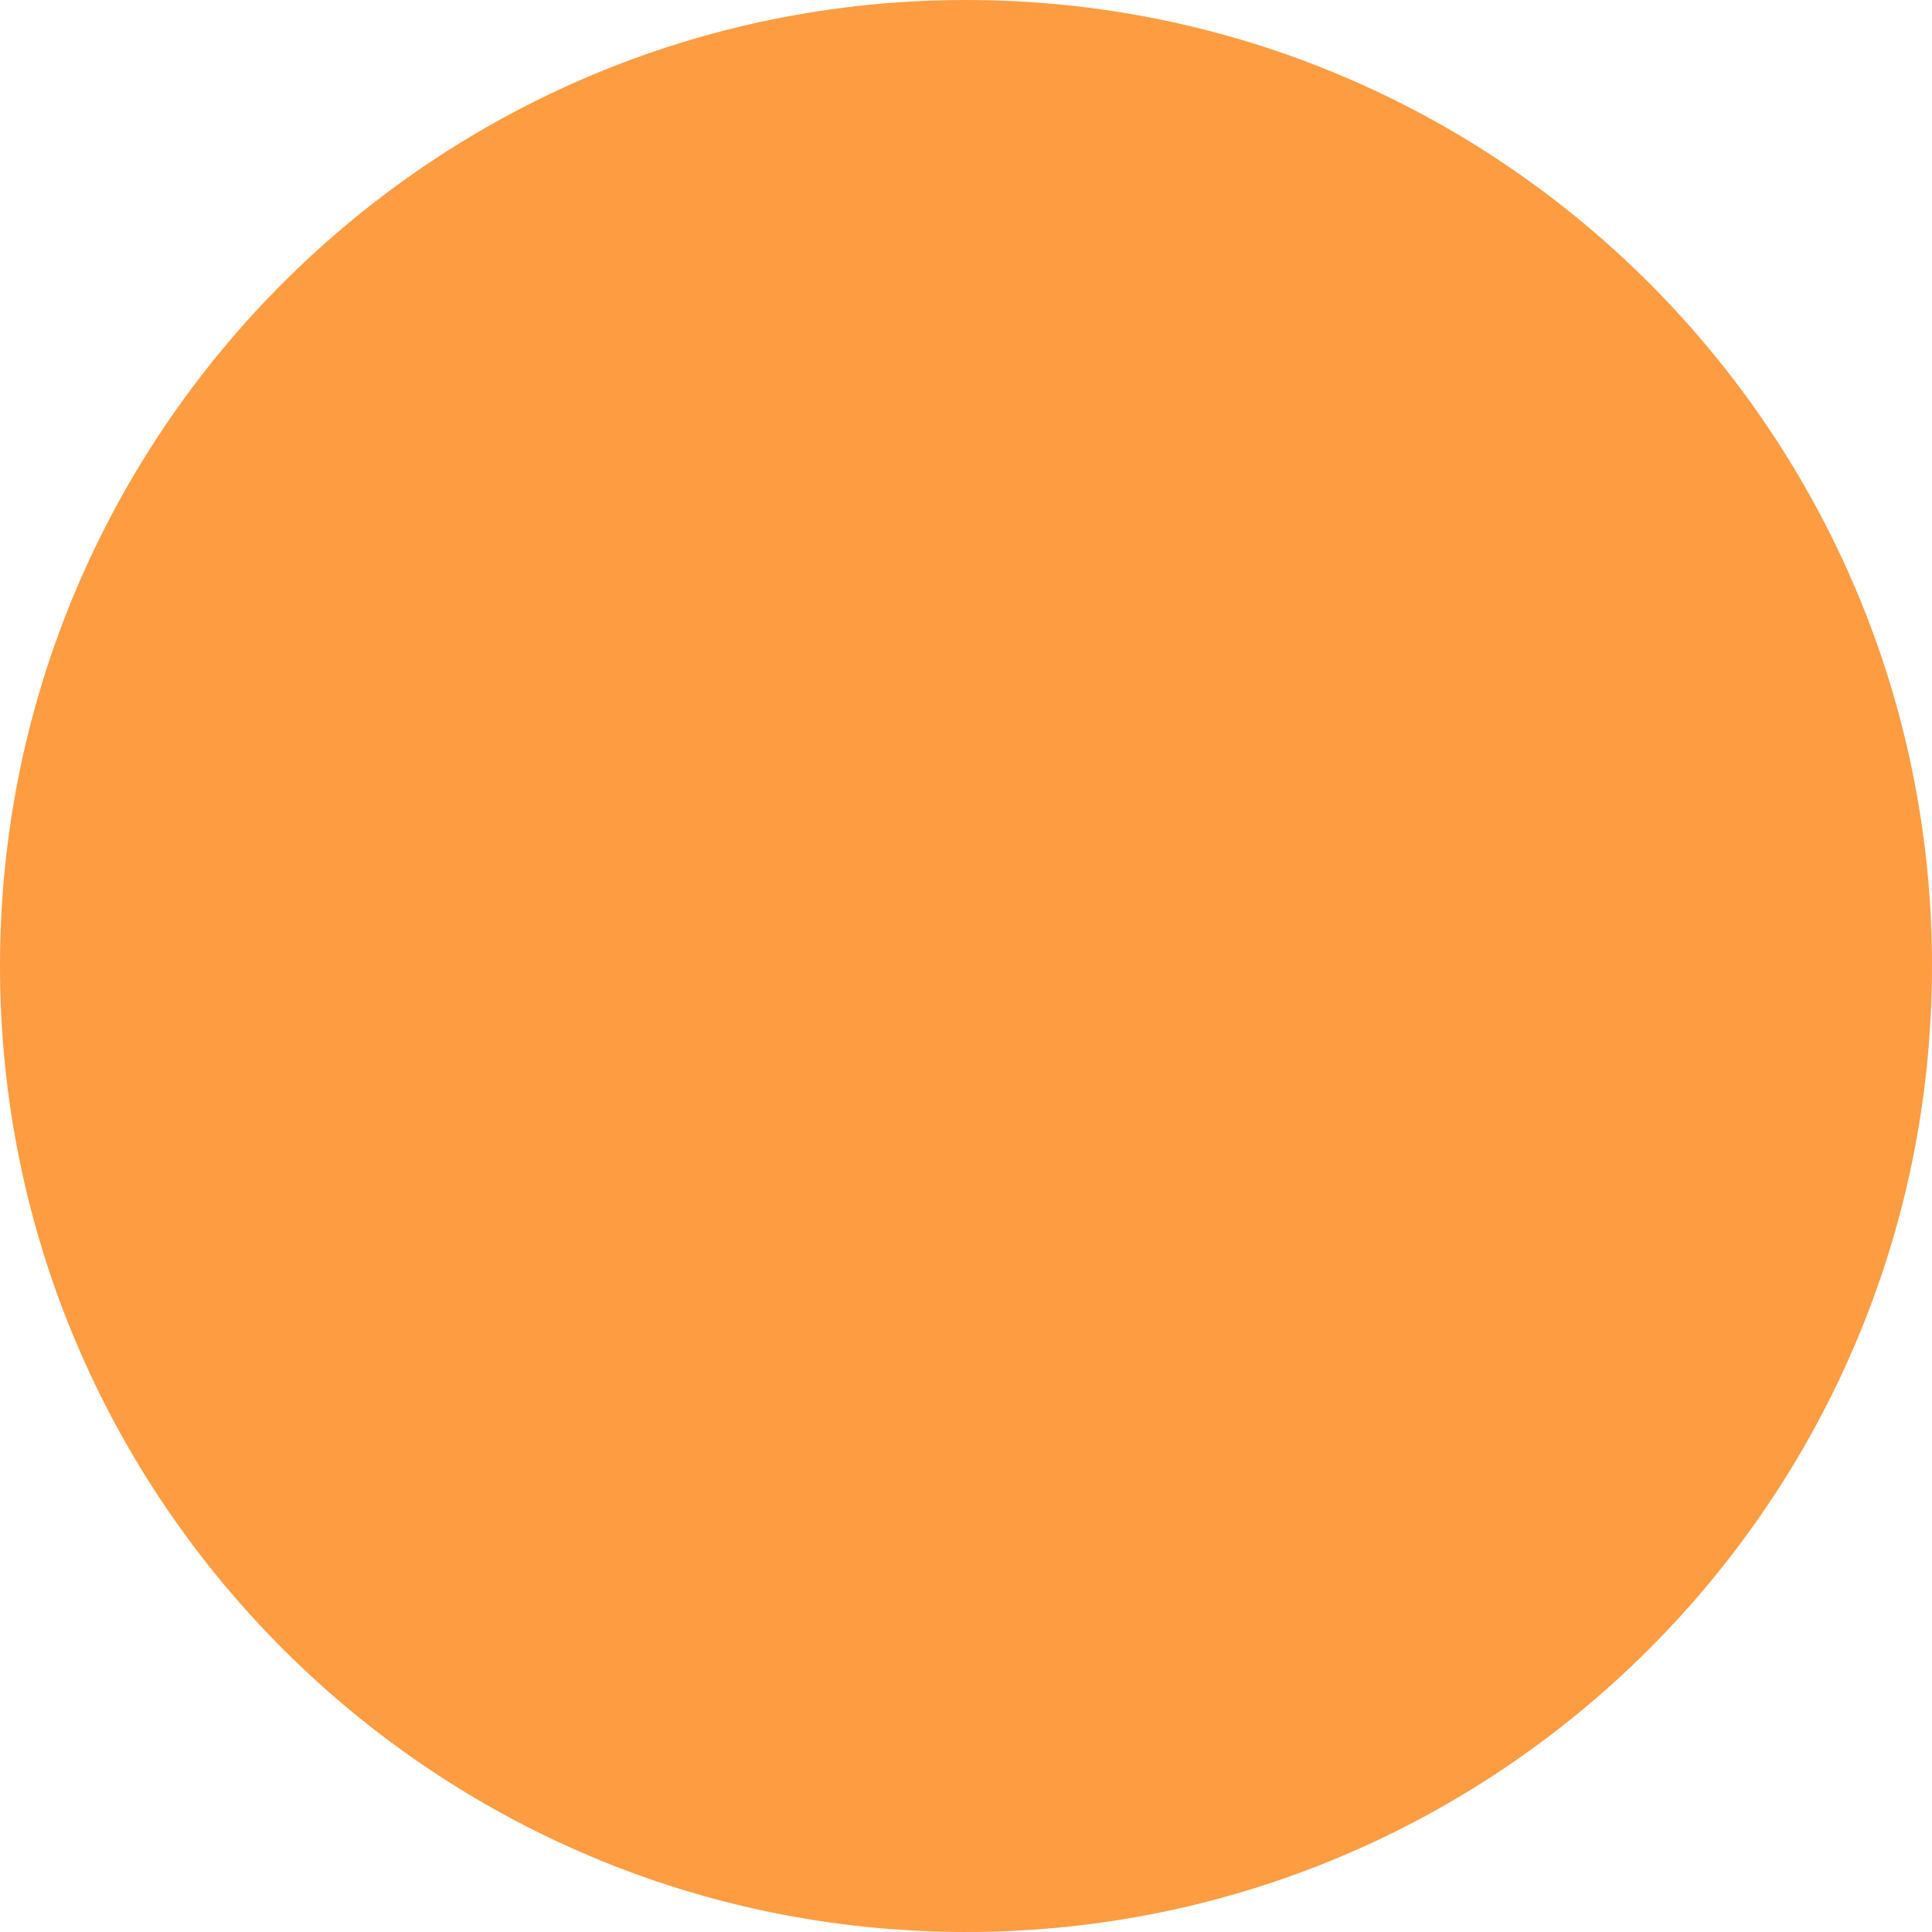<?xml version="1.0" encoding="UTF-8"?> <svg xmlns="http://www.w3.org/2000/svg" width="35" height="35" viewBox="0 0 35 35" fill="none"> <path d="M17.5 -6.41492e-07C27.165 -2.87206e-07 35 7.835 35 17.5V17.5C35 27.165 27.165 35 17.5 35V35C7.835 35 -1.44243e-06 27.165 -9.38656e-07 17.5V17.5C-4.34881e-07 7.835 7.835 -9.95779e-07 17.5 -6.41492e-07V-6.41492e-07Z" fill="#FE9C42"></path> </svg> 